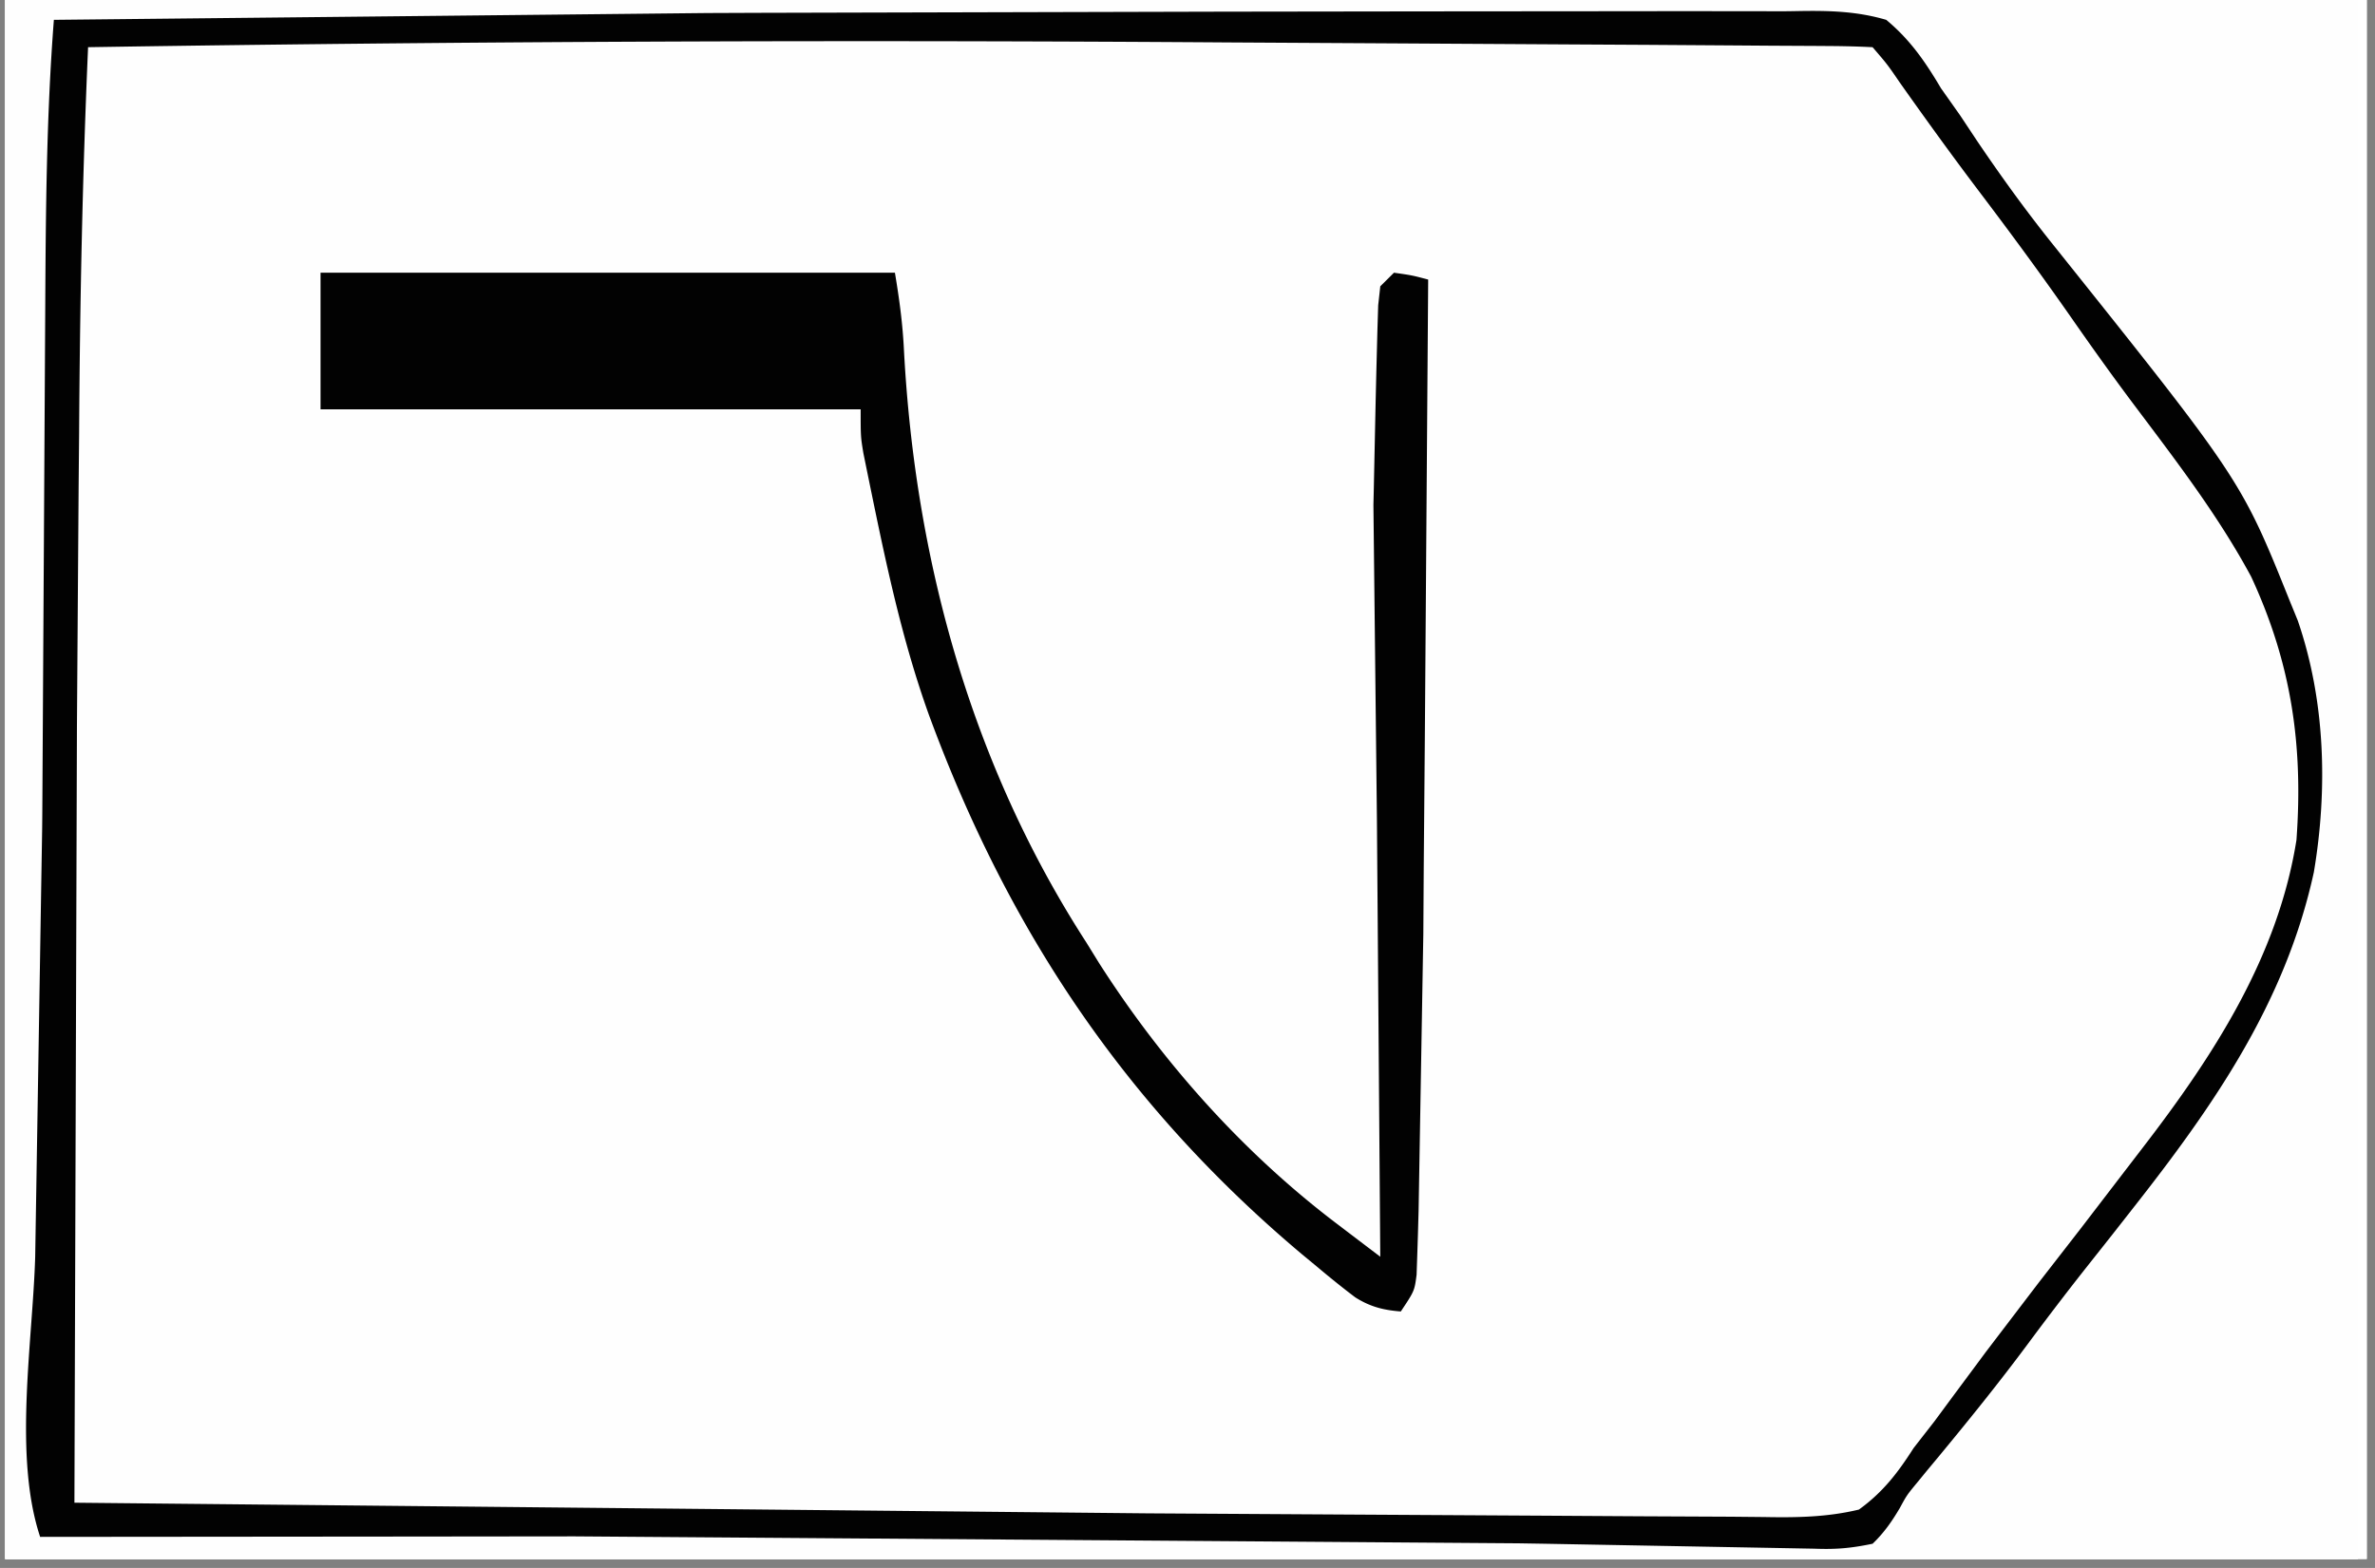 <?xml version="1.0" encoding="UTF-8"?>
<svg xmlns="http://www.w3.org/2000/svg" xmlns:v="https://vecta.io/nano" width="265" zoomAndPan="magnify" viewBox="0 0 198.75 131.25" height="175" preserveAspectRatio="xMidYMid meet">
  <rect x="0" y="0" width="198.75" height="131.25" fill="#808080" stroke="none"/>
  <defs>
    <clipPath id="A">
      <path d="M.441 0h197.621v130.504H.441zm0 0" clip-rule="nonzero"></path>
    </clipPath>
    <clipPath id="B">
      <path d="M.441 0h196.875v130.504H.441zm0 0" clip-rule="nonzero"></path>
    </clipPath>
    <path id="C" d="M.441 0h197.621v130.504H.441zm0 0"></path>
    <path id="D" d="M-19.875-13.125h238.5v157.5h-238.5z"></path>
  </defs>
  <g clip-path="url(#A)" fill="#fff">
    <use href="#C"></use>
    <use href="#C"></use>
  </g>
  <g clip-path="url(#B)">
    <g fill="#fff">
      <use href="#D"></use>
      <use href="#D"></use>
    </g>
    <g fill="#fefefe">
      <use href="#D"></use>
      <path d="M298.035-540.625l.645 56.754v8.012 23.773l-.008 12.449-.582 162.488-.133 20.258-1.066 117.832c-3.234.547-6.352.66-9.629.66l-1.703.008-5.719.02-4.176.016-10.469.035-8.949.027-36.973.113-11.187.035-314.598.301h-34.883-8.75l-71.969.008h-1.574-23.492-26.387a4609.73 4609.73 0 0 0-14.699 0c-3.258 0-6.512 0-9.77-.008h-5.57-5.965l-1.77.008-1.586-.008h-1.375l-1.031-.07-.574-.574-.07-4.129-.008-1.332.008-4.484-.008-3.227v-8.918-9.609-18.918-15.52-6.738-41.23-35.887l.547-192.437.035-56.156c.07-1.266.07-1.266.645-2.402 19.805-.504 39.605-.652 59.422-.617l12.238.008 21.137.02 60.867.035 84.988-.152h1.262l53.242-.227 21.367-.098 65.836-.117 69.086-.141 7.586-.023 44.762-.203 31.824-.133 1.234-.008 77.941.508m-743.25 728.199l58.691-.504 6.934-.035 1.391-.008 22.336-.203 22.926-.168 14.133-.129 9.711-.062 5.594-.055c9.102-.219 9.102-.219 12.77 1.164 2.934 2.195 4.59 5.207 6.184 8.434 1.156 2.184 2.625 4.133 4.082 6.113l.957 1.367 6.195 8.645.926 1.293 4.793 6.547c5.938 8.063 11.922 16.301 13.25 26.523.82 8.301-.723 16.008-4.016 23.621-4.484 9.473-11.191 17.598-17.543 25.863l-4.672 6.176-.73.914c-1.488 1.895-2.687 3.648-3.594 5.887-1.082 2.355-2.309 4.168-4.273 5.879-4.977 2.785-11.957 1.98-17.488 1.922l-4.883-.109-8.539-.059-16.301-.187-17.973-.184-35.184-.387-3.488-.055-19.648-.238-1.746-.027-6.801-.07-19.734-.234-5.977-.074c-.035-7.187.047-14.359.23-21.543l.5-38.266.02-2.766.125-22.719.086-15.754.043-8.027.027-4.949.008-3.359.02-2.043.008-1.762c.098-2.152.363-4.238.652-6.371m251.793-1.488c12.422.352 24.848.449 37.277.492l8.449.043 24.945.105 19.535.09 8.352.035 17.473.125 4.465.035 5.148.078 1.383-.008c1.25.043 1.25.043 3.391.492 1.938 1.438 3.465 3.277 4.59 5.418.988 1.797 2.109 3.41 3.352 5.059l1.109 1.543 3.691 4.941c3.426 4.531 6.723 9.156 9.902 13.871l2.59 3.777c9.836 14.363 9.836 14.363 10.813 22.594.59 8.09.344 15.383-2.863 22.883l-.836 1.992c-2.652 5.727-6.309 10.68-10.039 15.734l-1.937 2.68c-3.672 5.023-7.426 9.984-11.258 14.883a346.57 346.57 0 0 0-6.961 9.164l-1.016 1.305-.668.922-1.039.793c-1.746.215-1.746.215-3.93.215l-1.227.008a471.76 471.76 0 0 1-4.062-.02l-2.914.012c-2.652 0-5.312-.012-7.977-.02l-8.484-.008a3533.64 3533.64 0 0 1-14.395-.027l-18.004-.027-71.066-.367-4.734-.055-7.305-.09-2.668-.023-3.621-.055-2.035-.027-1.5-.086-.57-.574c-.055-.984-.07-1.973-.07-2.961v-6.395l.008-6.25v-3.965l.422-56.832.188-16.07.129-11.578.07-6.82.082-6.309.035-3.41.035-2.035.016-1.77c.23-1.445.23-1.445.969-2.488.98-.676.98-.676 3.078-.992l2.836-.117 1.578-.051c5.09-.125 10.168-.012 15.27.141m423.938-.23a85.39 85.39 0 0 1 3.605-.07l1.152-.008 3.879.008 2.766-.008h7.57 8.027l13.602.008h13.738l72.16.484c7.473.148 14.945.223 22.426.078 1.832-.016 3.25.07 4.984.652 1.941 1.668 3.234 3.57 4.582 5.719l1.563 2.203 1.406 2.09c2.301 3.402 4.664 6.758 7.078 10.078l.949 1.313 1.852 2.547 5.348 7.457 2.344 3.258c5.648 7.844 9.641 15.703 10.926 25.402.625 8.617-1.277 16.125-4.828 23.934-2.289 4.66-5.094 8.582-8.363 12.582-4.5 5.543-8.66 11.348-12.816 17.156l-.98 1.355-1.789 2.512c-.555.773-1.117 1.543-1.699 2.289-1.031 1.367-1.031 1.367-1.797 2.973-1.18 1.988-2.328 3.539-4.344 4.695-4.582 1.242-9.578.809-14.285.73l-4.402.008c-3.578.012-7.156-.016-10.734-.051l-12.492-.055-22.301-.098-22.969-.105-5.359-.008-23.121-.078-3.734-.02-14.195-.078-4.309-.027-5.867-.035-1.719-.008c-3.031-.035-5.559-.324-8.422-1.32-.422-1.879-.645-3.613-.645-5.535l-.008-1.594v-3.598l.008-6.184v-2.195l.398-40.469.262-33.246v-1.672l-.035-16.223-.016-5.965-.02-4.117v-2.457l-.008-2.156.063-1.578zm-226.582 0c.813-.062 1.621-.098 2.434-.098l1.594-.023 1.77-.02 1.867-.016 6.25-.074 4.457-.051 40.797-.301 6.836-.035 21.965-.211 22.555-.168 13.906-.133 10.68-.043 4.367-.062c8.938-.227 8.938-.227 12.727 1.234 3.207 2.344 5.258 5.559 7.215 8.953 1.059 1.789 2.254 3.445 3.48 5.129.855 1.16 1.684 2.344 2.512 3.531l5.031 7.199.844 1.207a220.67 220.67 0 0 0 4.688 6.414c5.508 7.254 11.094 14.672 12.637 23.863.891 8.766.227 17.332-3.227 25.508-3.34 7.402-8.504 13.719-13.496 20.063-2.449 3.102-4.805 6.266-7.129 9.465-3.402 4.66-6.969 9.152-10.664 13.586-.793.941-.793.941-1.461 2.113l-1.004 1.102c-1.383.281-1.383.281-3.059.281l-1.937.012-2.133-.02h-2.246c-2.062.008-4.125-.008-6.176-.016l-6.609-.02c-4.281 0-8.555-.016-12.836-.035l-10.355-.035h-1.48l-2.961-.008-103.543-.73.219-72.758.07-10.633.07-10.504.043-6.168.426-21.965.07-1.527c.051-1.145.141-2.289.234-3.434zM-219.211 2.23l22.969-.02 40.609.008h1.711l3.418.012h3.398l5.121.008 38.758-.195 11.43-.086 8.387-.133c13.313-.352 13.313-.352 18.117.977 2.555 1.527 4.113 3.402 5.613 5.941a70.91 70.91 0 0 1 1.277 2.625c.703 1.508 1.645 2.758 2.676 4.063l1.656 2.316 1.871 2.598.906 1.27 4.02 5.508 1.531 2.09 2.539 3.434c12.227 16.496 12.227 16.496 13.719 26.09.969 8.629.52 17.309-2.785 25.387-3.254 7.465-8.152 13.824-13.305 20.055l-3.844 4.813-.746.957c-6.723 7.824-6.723 7.824-12.238 16.41-.82 1.477-1.543 2.387-2.891 3.441-3.039.688-6.062.582-9.156.531h-2.828c-2.582.008-5.152-.02-7.734-.043l-8.258-.035-15.805-.09-17.375-.09-93.336-.844-.027-37.008-.008-17.191.609-72.797m-224.285-.566l54.961-.035h1.172l18.664-.008 19.242-.016h10.766l21.473.035 10.496-.012 6.406.02 2.922-.02c2.867-.043 5.57 0 8.383.602 2.703 1.656 4.309 3.656 5.848 6.395.496.98.961 1.977 1.418 2.98 1.207 2.441 2.855 4.52 4.496 6.68l1.84 2.563 4.637 6.414 1.848 2.566 4.793 6.52c3.773 5.02 6.805 9.672 8.875 15.656l.457 1.129c1.402 3.672 1.523 7.082 1.473 10.988l-.02 1.918c-.168 8.953-2.57 16.426-6.828 24.25-2.098 3.461-4.605 6.574-7.164 9.711-2.309 2.836-4.5 5.742-6.652 8.703l-9.047 12.152-1.164 1.543-1.094 1.445-.957 1.266-1.043 1.254-1.109 1.566c-1.754 1.297-1.754 1.297-3.207 1.543-1.91.098-3.805.09-5.727.055l-2.176-.012-5.879-.059-6.113-.055-33.543-.582c-6.848-.168-13.621-.16-20.461.258-6.668.379-13.363.141-20.043-.098-11.676-.398-23.352-.398-35.031-.371l-7.992.016-15.492.027-.035-48.656-.008-22.598-.016-19.687V27.289l-.012-9.816v-3.605-4.906l-.008-1.453c.008-2.043.098-3.879.652-5.844m674.586 0c1.102-.156 1.102-.156 2.484-.176l1.594-.016 1.762-.02 1.871-.016 6.219-.062 4.441-.043 15.902-.133 24.742-.133 5.445-.027 1.367-.008 21.875-.184L341.27.695l12.609-.098 11.879-.059 4.352-.055c8.906-.203 8.906-.203 12.602 1.18 3.039 2.188 4.914 5.207 6.703 8.434 1.234 2.148 2.715 4.113 4.168 6.113l1.711 2.434 5.371 7.508 2.813 3.902 2.02 2.777c6.309 8.668 12.43 17.426 13.84 28.316.652 8.004-.121 15.5-3.437 22.848-3.328 7.031-7.973 13.008-12.773 19.078-2.105 2.68-4.133 5.418-6.141 8.168L388.938 122l-.926 1.207-2.437 3.156-.812 1.48-1.48 1.383c-2.016.441-4.027.371-6.086.344l-1.914.008c-2.105 0-4.219-.016-6.336-.027h-4.527a2037.78 2037.78 0 0 1-9.773-.023l-14.121-.035c-7.648 0-15.289-.027-22.926-.055l-23.648-.062-6.883-.008-57.121-.141c-1.191-2.176-1.289-3.719-1.277-6.211v-1.234l.023-4.176.012-3.102.227-19.738.098-5.984.098-6.273.266-33.852v-1.824l-.035-17.977-.02-6.723-.016-4.605c-.035-11.289-.035-11.289.625-14.727zm-167.629-.59l38.961-.098 16.707-.023L133.57.941l7.488-.008 6.953.008c.836.012 1.684 0 2.52-.016 2.547-.043 4.871.016 7.32.738 1.992 1.656 3.262 3.5 4.574 5.719l1.605 2.273 1.434 2.16c2.008 2.969 4.09 5.852 6.336 8.652 15.746 19.711 15.746 19.711 19.809 29.816l.676 1.656c2.309 6.699 2.52 14.109 1.348 21.07-2.379 10.914-8.387 19.551-15.18 28.188l-1.656 2.113-2.398 3.031c-1.609 2.043-3.195 4.125-4.746 6.219-2.391 3.219-4.898 6.32-7.445 9.402l-.918 1.102-.793.969c-.926 1.121-.926 1.121-1.508 2.195-.676 1.145-1.32 2.07-2.281 2.996-1.824.379-3.066.484-4.879.414l-22.586-.414-2.164-.035-79-.582-14.699.016-30.02.027c-2.254-6.785-.625-16.309-.414-23.465l.582-35.809.012-1.25.129-21.879.082-14.258.035-6.078c.043-8.105.098-16.176.723-24.25l54.707-.57zm0 0"></path>
    </g>
    <g fill="#020202">
      <path d="M298.035-540.625l.645 56.754v8.012 23.773l-.008 12.449-.582 162.488-.133 20.258-1.066 117.832c-3.234.547-6.352.66-9.629.66l-1.703.008-5.719.02-4.176.016-10.469.035-8.949.027-36.973.113-11.187.035-314.598.301h-34.883-8.75l-71.969.008h-1.574-23.492-26.387a4609.73 4609.73 0 0 0-14.699 0c-3.258 0-6.512 0-9.77-.008h-5.57-5.965l-1.77.008-1.586-.008h-1.375l-1.031-.07-.574-.574-.07-4.129-.008-1.332.008-4.484-.008-3.227v-8.918-9.609-18.918-15.52-6.738-41.23-35.887l.547-192.437.035-56.156c.07-1.266.07-1.266.645-2.402 19.805-.504 39.605-.652 59.422-.617l12.238.008 21.137.02 60.867.035 84.988-.152h1.262l53.242-.227 21.367-.098 65.836-.117 69.086-.141 7.586-.023 44.762-.203 31.824-.133 1.234-.008 77.941.508m-369.988 2.531l-6.418.027-25.383.113-4.977.016-31.297.539c-7.711.266-15.41.289-23.113.281h-3.434-12.09l-8.82-.008c-21.094 0-42.187-.105-63.281-.414-16.379-.238-32.742-.258-49.121.344l-1.734.063-5.297.211-1.656.063-1.523.07-1.348.051-1.031.117-.562.57a126.87 126.87 0 0 0-.082 5.172v1.605 3.363 5.086c-.008 5.012.063 9.957.52 14.945.258 3.664.211 7.34.203 11.012v4.09c.008 4.879-.086 9.754-.281 14.637-.406 10.254-.414 20.492-.387 30.75l-.098 59.906-.027 2.195-.07 9.023-.43 132.07v22.406 30.84 9.656 11.648 5.895 6.418 1.84c.008 4.449.281 8.855.652 13.289l163.035.035h1.746l55.422.008 66.848.008 22.281.008 37.395.012h1.418l77.531-.547 31.047-.125 16.363.027h3.816l69.852-.219 15.957-.07 15.691-.07 9.234-.047 8.52-.035 3.121-.016 4.23-.02 1.258-.008c.961 0 1.914-.043 2.871-.09l.574-.57c.063-.855.078-1.719.078-2.582l.012-1.711v-1.902l.008-2 .016-5.535.02-5.965.035-11.746.043-13.832.078-24.91.074-23.781v-1.453l.016-5.809.184-104.316.258-56.504.191-23.957.012-1.254.191-60.754v-9.621l.012-12.918v-4.738l-.012-6.512.012-1.887c-.012-3.094-.125-6.148-.371-9.234l-.16-1.992-.121-1.504c-49.477-.02-98.957-.027-367.699.246m302.469 723.949a85.39 85.39 0 0 1 3.605-.07l1.152-.008 3.879.008 2.766-.008h7.57 8.027l13.602.008h13.738l72.16.484c7.473.148 14.945.223 22.426.078 1.832-.016 3.25.07 4.984.652 1.941 1.668 3.234 3.57 4.582 5.719l1.563 2.203 1.406 2.09c2.301 3.402 4.664 6.758 7.078 10.078l.949 1.313 1.852 2.547 5.348 7.457 2.344 3.258c5.648 7.844 9.641 15.703 10.926 25.402.625 8.617-1.277 16.125-4.828 23.934-2.289 4.66-5.094 8.582-8.363 12.582-4.5 5.543-8.66 11.348-12.816 17.156l-.98 1.355-1.789 2.512c-.555.773-1.117 1.543-1.699 2.289-1.031 1.367-1.031 1.367-1.797 2.973-1.18 1.988-2.328 3.539-4.344 4.695-4.582 1.242-9.578.809-14.285.73l-4.402.008c-3.578.012-7.156-.016-10.734-.051l-12.492-.055-22.301-.098-22.969-.105-5.359-.008-23.121-.078-3.734-.02-14.195-.078-4.309-.027-5.867-.035-1.719-.008c-3.031-.035-5.559-.324-8.422-1.32-.422-1.879-.645-3.613-.645-5.535l-.008-1.594v-3.598l.008-6.184v-2.195l.398-40.469.262-33.246v-1.672l-.035-16.223-.016-5.965-.02-4.117v-2.457l-.008-2.156.063-1.578zm2.293 2.863l-.02 2.09-.238 26.293-.016 2.113-.625 47.512-.316 30.215-.012 1.98v5.48 3.145l.012 1.313c.023 1.254.023 1.254.641 2.848l57.219.344 6.758.027 1.359.008 21.77.148 22.355.117 13.777.098 10.582.035 4.336.035c6.223.191 6.223.191 12.328-.812 2.219-1.332 3.445-3.012 4.82-5.191l.898-1.672c.512-.715 1.031-1.41 1.566-2.105l1.215-1.762 2.168-3.078c3.516-4.914 7.207-9.699 10.961-14.441 6.441-8.176 12.18-16.738 13.844-27.242.668-7.305-.043-14.203-3.066-20.953-2.707-5.648-6.457-10.512-10.238-15.473-1.523-2.02-2.988-4.082-4.434-6.152l-.836-1.187-2.598-3.711-3.051-4.359-1.965-2.805-1.875-2.633c-1.121-1.648-1.121-1.648-2.152-3.656-1.25-2.32-2.578-4.391-4.695-5.992-3.223-1.262-6.82-.953-10.219-.828-1.949.063-3.895.078-5.844.086l-6.801.07-21.332.02-9.164-.078-21.137-.125-9.867-.051-16.152-.082-15.746-.086-9.328-.047-8.699-.043a432.43 432.43 0 0 1-3.18-.016l-4.344-.02-1.258-.008c-2.539-.008-4.918.219-7.402.633M63.461 1.074l38.961-.098 16.707-.023L133.57.941l7.488-.008 6.953.008c.836.012 1.684 0 2.52-.016 2.547-.043 4.871.016 7.32.738 1.992 1.656 3.262 3.5 4.574 5.719l1.605 2.273 1.434 2.16c2.008 2.969 4.09 5.852 6.336 8.652 15.746 19.711 15.746 19.711 19.809 29.816l.676 1.656c2.309 6.699 2.52 14.109 1.348 21.07-2.379 10.914-8.387 19.551-15.18 28.188l-1.656 2.113-2.398 3.031c-1.609 2.043-3.195 4.125-4.746 6.219-2.391 3.219-4.898 6.32-7.445 9.402l-.918 1.102-.793.969c-.926 1.121-.926 1.121-1.508 2.195-.676 1.145-1.32 2.07-2.281 2.996-1.824.379-3.066.484-4.879.414l-22.586-.414-2.164-.035-79-.582-14.699.016-30.02.027c-2.254-6.785-.625-16.309-.414-23.465l.582-35.809.012-1.25.129-21.879.082-14.258.035-6.078c.043-8.105.098-16.176.723-24.25l54.707-.57zM7.371 3.949c-.469 10.75-.687 21.48-.75 32.238l-.043 4.75-.07 9.914-.07 9.938-.211 65 89.801.891 17.453.105 15.648.09 8.168.051 7.57.035 2.758.027c2.703.051 5.285.016 7.938-.625 2.008-1.453 3.25-3.074 4.574-5.148l1.75-2.246 1.613-2.184 1.781-2.398.879-1.187 3.781-4.961.695-.91 3.5-4.508 3.566-4.652 1.535-2c5.945-7.719 11.383-16.039 12.941-25.863.574-7.949-.43-14.777-3.789-22.027-2.711-5.039-6.176-9.562-9.602-14.125-1.914-2.539-3.746-5.109-5.562-7.719-2.5-3.578-5.082-7.082-7.719-10.562-2.219-2.937-4.367-5.914-6.492-8.918-1.074-1.57-1.074-1.57-2.309-3.004-1.187-.062-2.379-.09-3.566-.098l-1.148-.008-3.824-.02-2.738-.02-7.516-.051-6.379-.035-15.227-.09-13.641-.078c-31.77-.219-63.523-.098-95.297.398"></path>
      <path d="M97.699-278.789l4.203-.035 38.125-.156 5.086-.012 1.27-.008 20.512-.105 21.117-.09 11.844-.059 11.109-.035 4.07-.035c8.371-.125 8.371-.125 11.473.688 2.316 1.594 3.383 3.23 4.582 5.727a84.89 84.89 0 0 0 1.895 2.563l1.789 2.512 1.957 2.715.934 1.313c2.652 3.664 5.391 7.25 8.156 10.82 7.73 9.973 15.184 19.789 17.703 32.383.68 7.734-.07 15.031-3.207 22.16-2.512 5.375-5.57 10.105-9.199 14.766l-1.437 1.887-3.586 4.645-3.418 4.449-4.988 6.43-1.039 1.34-2.105 2.672c-1.48 1.895-2.926 3.77-4.227 5.789l-1.121 1.715-.891 1.465-1.223 1.074c-3.809.59-7.562.652-11.41.645h-1.852-6.113l-4.398.008h-10.68l-8.68-.008h-1.25l-2.512.008c-7.832 0-15.672 0-23.508-.008h-20.191-25.949-1.242l-8.672.008c-3.887 0-7.77 0-11.656-.008H84.68h-5.824-4.664l-1.02-.07-.574-.574c-.062-1.137-.07-2.281-.07-3.418l-.008-2.258.008-2.492L72.52-163v-7.164-7.578-12.836-12.988l.652-74.5c8.176-.555 16.336-.676 24.527-.723m-22.238 3.586l-.633 60.719v1.359l.016 16.309.012 14.098.035 28.785 63.676.063h1.348l21.684.027 22.23.016 13.727.02 10.52.008 4.32.008h5.883l1.738.012 1.594-.012h1.375c1.41-.156 2.316-.555 3.523-1.285.953-.996.953-.996 1.805-2.211l1.016-1.375 1.082-1.488 2.32-3.137 1.188-1.621 5.508-7.395 1.066-1.437 6.406-8.297c4.73-5.992 8.703-11.969 11.867-18.945l.582-1.27c2.344-5.367 3.047-10.469 2.641-16.316-1.32-10.523-7.68-19.059-13.902-27.289l-3.445-4.469c-1.84-2.379-3.621-4.793-5.402-7.215l-1.012-1.375-5.367-7.324-1.102-1.496-2.086-2.855-.953-1.305-.836-1.137c-.801-1.02-1.523-1.902-2.52-2.738-1.109-.258-1.109-.258-2.363-.211l-1.461-.012-1.613.012h-1.707c-1.895-.012-3.801 0-5.703.008-1.355 0-2.715 0-4.07-.008l-9.949.016-11.602.008-20.742.027-20.062.02h-1.25l-3.719.008h-1.234l-19.172.008-5.781.008-13.187.02-3.984.008c-7.453 0-14.863.141-22.301.66m-268.883 461.289c12.422.352 24.848.449 37.277.492l8.449.043 24.945.105 19.535.09 8.352.035 17.473.125 4.465.035 5.148.078 1.383-.008c1.25.043 1.25.043 3.391.492 1.938 1.438 3.465 3.277 4.59 5.418.988 1.797 2.109 3.41 3.352 5.059l1.109 1.543 3.691 4.941c3.426 4.531 6.723 9.156 9.902 13.871l2.59 3.777c9.836 14.363 9.836 14.363 10.813 22.594.59 8.09.344 15.383-2.863 22.883l-.836 1.992c-2.652 5.727-6.309 10.68-10.039 15.734l-1.937 2.68c-3.672 5.023-7.426 9.984-11.258 14.883a346.57 346.57 0 0 0-6.961 9.164l-1.016 1.305-.668.922-1.039.793c-1.746.215-1.746.215-3.93.215l-1.227.008a471.76 471.76 0 0 1-4.062-.02l-2.914.012c-2.652 0-5.312-.012-7.977-.02l-8.484-.008a3533.64 3533.64 0 0 1-14.395-.027l-18.004-.027-71.066-.367-4.734-.055-7.305-.09-2.668-.023-3.621-.055-2.035-.027-1.5-.086-.57-.574c-.055-.984-.07-1.973-.07-2.961v-6.395l.008-6.25v-3.965l.422-56.832.188-16.07.129-11.578.07-6.82.082-6.309.035-3.41.035-2.035.016-1.77c.23-1.445.23-1.445.969-2.488.98-.676.98-.676 3.078-.992l2.836-.117 1.578-.051c5.09-.125 10.168-.012 15.27.141m-20.637 2.633l-.574.574a119.31 119.31 0 0 0-.176 4.598l-.035 1.453-.105 4.797-.035 1.664-.281 34.328.008 8.027.012 15.066.016 17.199.027 35.281a302.34 302.34 0 0 0 19.191.688l2.703.016 7.297.039 7.797.043 13.191.07 14.879.078 6.469.043 22.477.098 3.164.008 20.406.188 10.457.121 8.328.145 5.082.051c1.145.008 2.293.043 3.438.078 1.973 0 3.684-.051 5.602-.527 1.738-1.305 2.855-2.75 4-4.574l1.066-1.348.805-1.094.922-1.277.961-1.32 2.105-2.871 1.078-1.48 5.223-7.129 1.016-1.375c1.68-2.289 3.398-4.547 5.152-6.777 6.09-7.719 11.57-16.07 13.43-25.859.941-6.793.465-13.418-2-19.824-3.113-7.016-7.633-13.191-12.203-19.309l-4.68-6.437-5.676-7.844c-3.18-4.371-6.309-8.75-9.258-13.27-.707-1.137-.707-1.137-1.367-1.762-1.426-.07-2.828-.098-4.254-.098l-1.367-.008-4.574-.02-3.27-.016-8.941-.035-9.437-.047-15.973-.07-16.195-.07-1.992-.008-3.957-.016-49.227-.195-15.391-.043c-1.437 0-2.875 0-4.309-.012-1.902 0-3.797-.008-5.703-.008h-1.645a104.88 104.88 0 0 0-3.676.07M231.09 1.664c1.102-.156 1.102-.156 2.484-.176l1.594-.016 1.762-.02 1.871-.016 6.219-.062 4.441-.043 15.902-.133 24.742-.133 5.445-.027 1.367-.008 21.875-.184L341.27.695l12.609-.098 11.879-.059 4.352-.055c8.906-.203 8.906-.203 12.602 1.18 3.039 2.188 4.914 5.207 6.703 8.434 1.234 2.148 2.715 4.113 4.168 6.113l1.711 2.434 5.371 7.508 2.813 3.902 2.02 2.777c6.309 8.668 12.43 17.426 13.84 28.316.652 8.004-.121 15.5-3.437 22.848-3.328 7.031-7.973 13.008-12.773 19.078-2.105 2.68-4.133 5.418-6.141 8.168L388.938 122l-.926 1.207-2.437 3.156-.812 1.48-1.48 1.383c-2.016.441-4.027.371-6.086.344l-1.914.008c-2.105 0-4.219-.016-6.336-.027h-4.527a2037.78 2037.78 0 0 1-9.773-.023l-14.121-.035c-7.648 0-15.289-.027-22.926-.055l-23.648-.062-6.883-.008-57.121-.141c-1.191-2.176-1.289-3.719-1.277-6.211v-1.234l.023-4.176.012-3.102.227-19.738.098-5.984.098-6.273.266-33.852v-1.824l-.035-17.977-.02-6.723-.016-4.605c-.035-11.289-.035-11.289.625-14.727zm2.289 2.285c-.711 2.324-1.285 4.457-1.371 6.891l-.062 1.656-.055 1.797-.062 1.957-.473 26.59-.055 4.574-.281 52.031-.008 5.574v8.762 3.242 4.422 1.32a86.02 86.02 0 0 0 .078 3.023l.574.574c.801.063 1.602.086 2.414.098l1.586.016 1.762.008 1.867.02 6.219.043 4.441.035 40.574.211 6.793.027 21.852.148 22.441.117 12.602.078 11.852.055 4.352.043c6.219.211 6.219.211 12.293-.898 2.176-1.48 3.207-3.297 4.359-5.613l.793-1.824c.953-1.32.953-1.32 1.781-2.301l.793-.969.781-.953c2.547-3.125 4.996-6.324 7.352-9.594 1.77-2.457 3.629-4.836 5.516-7.199 6.035-7.594 10.898-15.543 13.32-25.031.961-6.645.188-12.867-2.078-19.164-2.457-6.062-6.082-11.148-9.914-16.398l-5.004-7.129a467.57 467.57 0 0 0-8.062-11.227c-2.113-2.863-4.148-5.777-6.156-8.723L385 8.531l-.59-1.031c-.68-1.113-1.348-2.047-2.266-2.98-1.648-.414-2.668-.547-4.309-.5l-1.312-.027c-1.473-.008-2.934 0-4.395.016l-3.219-.023a678.08 678.08 0 0 0-8.914 0c-3.184.008-6.355-.012-9.535-.027l-18.441-.02h-23.445l-4.617-.008c-23.527-.027-47.051-.008-70.578.02m-678.594 183.625l58.691-.504 6.934-.035 1.391-.008 22.336-.203 22.926-.168 14.133-.129 9.711-.062 5.594-.055c9.102-.219 9.102-.219 12.77 1.164 2.934 2.195 4.59 5.207 6.184 8.434 1.156 2.184 2.625 4.133 4.082 6.113l.957 1.367 6.195 8.645.926 1.293 4.793 6.547c5.938 8.063 11.922 16.301 13.25 26.523.82 8.301-.723 16.008-4.016 23.621-4.484 9.473-11.191 17.598-17.543 25.863l-4.672 6.176-.73.914c-1.488 1.895-2.687 3.648-3.594 5.887-1.082 2.355-2.309 4.168-4.273 5.879-4.977 2.785-11.957 1.98-17.488 1.922l-4.883-.109-8.539-.059-16.301-.187-17.973-.184-35.184-.387-3.488-.055-19.648-.238-1.746-.027-6.801-.07-19.734-.234-5.977-.074c-.035-7.187.047-14.359.23-21.543l.5-38.266.02-2.766.125-22.719.086-15.754.043-8.027.027-4.949.008-3.359.02-2.043.008-1.762c.098-2.152.363-4.238.652-6.371m2.855 2.281l-.562.574c-.785 5.875-.699 11.859-.758 17.773l-.035 3.09-.09 8.355-.055 5.25-.211 87.945c8.707.492 17.395.688 26.109.738l4.105.039 37.129.176 4.941.008 1.242.008 19.969.125 20.57.098 11.527.07 10.809.035 3.965.035c5.684.176 5.684.176 11.254-.758 1.965-1.172 3.109-2.75 4.301-4.687l.852-1.605c.629-.863 1.27-1.719 1.93-2.562l1.824-2.512 8.898-11.871c11.922-15.293 11.922-15.293 18.242-33.395.738-6.809-.629-13.418-3.066-19.762-2.539-5.453-6.098-10.16-9.684-14.953l-4.66-6.434-5.781-7.93-1.023-1.383-2.078-2.73c-1.656-2.176-3.039-4.203-4.105-6.723-.988-2.195-1.957-4.07-3.727-5.719-3.148-1.691-7.016-1.359-10.504-1.254-1.992.09-3.984.215-5.973.355-3.598.211-7.129.098-10.723-.09-11.305-.477-22.621-.387-33.934-.379h-9.594c-5.348-.008-10.687 0-16.035 0h-18.559-15.992-9.523c-2.969-.008-5.937 0-8.918 0h-3.266-4.461-1.32c-1.016 0-2.02.035-3.031.07m-1.137-188.191l54.961-.035h1.172l18.664-.008 19.242-.016h10.766l21.473.035 10.496-.012 6.406.02 2.922-.02c2.867-.043 5.57 0 8.383.602 2.703 1.656 4.309 3.656 5.848 6.395.496.98.961 1.977 1.418 2.98 1.207 2.441 2.855 4.52 4.496 6.68l1.84 2.563 4.637 6.414 1.848 2.566 4.793 6.52c3.773 5.02 6.805 9.672 8.875 15.656l.457 1.129c1.402 3.672 1.523 7.082 1.473 10.988l-.02 1.918c-.168 8.953-2.57 16.426-6.828 24.25-2.098 3.461-4.605 6.574-7.164 9.711-2.309 2.836-4.5 5.742-6.652 8.703l-9.047 12.152-1.164 1.543-1.094 1.445-.957 1.266-1.043 1.254-1.109 1.566c-1.754 1.297-1.754 1.297-3.207 1.543-1.91.098-3.805.09-5.727.055l-2.176-.012-5.879-.059-6.113-.055-33.543-.582c-6.848-.168-13.621-.16-20.461.258-6.668.379-13.363.141-20.043-.098-11.676-.398-23.352-.398-35.031-.371l-7.992.016-15.492.027-.035-48.656-.008-22.598-.016-19.687V27.289l-.012-9.816v-3.605-4.906l-.008-1.453c.008-2.043.098-3.879.652-5.844m2.855 2.285l-.574.57c-.051.891-.086 1.781-.086 2.68l-.02 1.754-.008 1.957-.02 2.043-.035 5.613-.043 6.016-.07 10.25-.07 10.211-.219 81.32 57.473.324 8.148.027 21.871.133 22.441.105 13.84.086 10.629.035 4.352.035c6.203.188 6.203.188 12.301-.746 2.008-1.137 3.145-2.672 4.316-4.66l.836-1.633c.715-.969 1.445-1.93 2.195-2.871l2.098-2.812 1.117-1.504 4.688-6.293c2.008-2.703 4.055-5.348 6.203-7.93 6.996-8.484 11.781-17.445 14.398-28.18 1.039-6.961-.687-13.25-3.164-19.691-2.148-5.277-5.375-9.641-8.836-14.125l-3.641-4.82-1.727-2.289c-2.527-3.359-4.961-6.77-7.391-10.195l-4.687-6.547-.945-1.305-.898-1.25-.785-1.094-.914-1.207-1.227-1.762c-.746-.934-.746-.934-1.637-1.676-1.984-.52-1.984-.52-4.23-.457l-1.277-.02-4.238-.016-3.066-.035-8.336-.035-6.934-.035-22.758-.043c-3.5 0-6.996 0-10.484-.012l-17.527.012h-20.266l-17.496-.012h-10.406l-9.727.012h-3.578c-1.613-.012-3.234 0-4.848 0h-1.445c-1.102 0-2.191.035-3.293.07m221.43-1.719l22.969-.02 40.609.008h1.711l3.418.012h3.398l5.121.008 38.758-.195 11.43-.086 8.387-.133c13.313-.352 13.313-.352 18.117.977 2.555 1.527 4.113 3.402 5.613 5.941a70.91 70.91 0 0 1 1.277 2.625c.703 1.508 1.645 2.758 2.676 4.063l1.656 2.316 1.871 2.598.906 1.27 4.02 5.508 1.531 2.09 2.539 3.434c12.227 16.496 12.227 16.496 13.719 26.09.969 8.629.52 17.309-2.785 25.387-3.254 7.465-8.152 13.824-13.305 20.055l-3.844 4.813-.746.957c-6.723 7.824-6.723 7.824-12.238 16.41-.82 1.477-1.543 2.387-2.891 3.441-3.039.688-6.062.582-9.156.531h-2.828c-2.582.008-5.152-.02-7.734-.043l-8.258-.035-15.805-.09-17.375-.09-93.336-.844-.027-37.008-.008-17.191.609-72.797m2.289 2.289a378.75 378.75 0 0 0-.633 22.875v3.27l.008 8.75v9.188l.016 17.359.012 19.773.023 40.629c3.043.324 6.055.641 9.102.688l1.871.023 2.023.02 2.23.035 6.23.078 4.016.047 59.828.555 5.023.043 28.133.195 12.113.094 6.988.055 3.164.027 4.254.035 1.227.023c1.84-.008 3.09-.184 4.766-.977 1.621-1.234 2.652-2.73 3.77-4.406 2.301-3.348 4.715-6.57 7.227-9.762l7.781-10.16 3.145-4.078c5.824-7.43 10.906-14.91 13.418-24.16.926-6.504.805-13.48-1.312-19.73-2.414-5.965-5.426-11.074-9.34-16.168l-3.859-5.215-1.047-1.418-7.359-10.266c-2.617-3.727-5.312-7.387-8.016-11.043l-.98-1.312-.863-1.164a80.54 80.54 0 0 1-1.902-2.758c-1.242-.289-1.242-.289-2.715-.297l-1.762-.07-1.953-.047-2.09-.07-5.805-.156-3.754-.098c-24.398-.668-48.812-.539-73.219-.484l-19.613.027-40.145.051M3.934 185.855c.813-.062 1.621-.098 2.434-.098l1.594-.023 1.77-.02 1.867-.016 6.25-.074 4.457-.051 40.797-.301 6.836-.035 21.965-.211 22.555-.168 13.906-.133 10.68-.043 4.367-.062c8.938-.227 8.938-.227 12.727 1.234 3.207 2.344 5.258 5.559 7.215 8.953 1.059 1.789 2.254 3.445 3.48 5.129.855 1.16 1.684 2.344 2.512 3.531l5.031 7.199.844 1.207a220.67 220.67 0 0 0 4.688 6.414c5.508 7.254 11.094 14.672 12.637 23.863.891 8.766.227 17.332-3.227 25.508-3.34 7.402-8.504 13.719-13.496 20.063-2.449 3.102-4.805 6.266-7.129 9.465-3.402 4.66-6.969 9.152-10.664 13.586-.793.941-.793.941-1.461 2.113l-1.004 1.102c-1.383.281-1.383.281-3.059.281l-1.937.012-2.133-.02h-2.246c-2.062.008-4.125-.008-6.176-.016l-6.609-.02c-4.281 0-8.555-.016-12.836-.035l-10.355-.035h-1.48l-2.961-.008-103.543-.73.219-72.758.07-10.633.07-10.504.043-6.168.426-21.965.07-1.527c.051-1.145.141-2.289.234-3.434zm1.719 2.293c-.555 3.777-.695 7.496-.75 11.313l-.035 2.113-.086 5.93-.055 3.816-.289 59.73v8.035 14.137l-.012 4.801.012 6.609-.012 1.98.012 1.797v1.563l.07 1.16.57.574a37.28 37.28 0 0 0 2.391.09l1.559.023 1.742.012 1.836.023 6.133.055 4.379.051 40.035.266 5.367.02 1.348.008 21.559.184 22.145.152 12.422.094 11.703.063 4.289.055c6.309.211 6.309.211 12.434-1.094 3.004-2.09 4.977-4.969 6.809-8.09.805-1.355 1.738-2.598 2.695-3.848l1.613-2.293c2.512-3.531 5.113-7.004 7.797-10.406 7.934-10.125 15.66-20.133 17.703-33.137.582-6.727-.316-12.586-3.129-18.691-2.5-5.18-5.707-9.781-9.109-14.387l-2.73-3.773-10.875-14.883c-1.988-2.695-3.945-5.398-5.84-8.168l-.926-1.312-.609-1.109c-.836-1.375-1.621-2.406-2.828-3.461-2.211-.645-4.332-.531-6.617-.441l-2.059.027-4.504.086-7.402.125-3.992.043-4.191.055c-10.883.156-21.773.07-32.664-.02l-10.703-.07-1.801-.008-3.609-.02-9.086-.062-1.824-.008-13.066-.078-16.504-.105-10.324-.062-6.352-.043c-.98 0-1.957-.012-2.937-.02l-4-.027-2.262-.008c-1.871.055-3.605.273-5.437.637m-236.301-698.461h10.863l.574 45.191 15.453 2.863c6.016 1.543 11.516 3.422 17.039 6.223l4.391 2.168c13.531 6.703 25.504 16.09 34.645 28.223l2.324 2.969 1.676 2.176c-.391 1.074-.391 1.074-1.148 2.293-2.156 1.09-3.945 1.285-6.352 1.277l-2.125.008-2.324-.02h-2.449c-2.219 0-4.434 0-6.652-.008l-6.953-.008-13.152-.027-14.988-.027-30.82-.051v-4.008h81.246c-2.855-3.922-5.359-7.34-8.758-10.656l-1.129-1.109c-12.855-12.484-28.414-21.102-45.73-25.613-8.395-1.973-17.074-2.891-25.629-3.809-.512-9.719-.672-19.418-.652-29.156v-5.789-5.574-5.703l.078-1.258zm557.855 711.613l3.801.188 2.934.141 1.258.063 1.305.059 1.004.125.574.574a103.63 103.63 0 0 1 .078 4.414v1.398 4.602 3.188 6.688 8.594 6.59 3.164 4.422 1.34c-.008 1.023-.035 2.055-.078 3.074l-.574.574c-.891.113-1.797.184-2.695.246l-1.711.125-1.848.129c-18.77 1.473-36.168 6.867-51.926 17.414-3.777 2.703-7.277 5.707-10.766 8.793l-2.195 1.875c-4.273 3.598-8.164 7.586-10.676 12.602l1.277-.125c5.418-.465 10.809-.535 16.246-.52l1.516.008 37.184.301 4.934.055 7.852.086 2.949.027 4.055.055 1.215.008c2.75.043 2.75.043 4.02.676v2.867l-33 .059-15.328.027-13.352.02-7.074.016-6.652.008h-2.449-3.332l-1.883.012c-1.598-.141-2.539-.461-3.895-1.289 2.148-7.488 9.672-13.832 15.102-19.191 6.836-6.422 14.449-11.277 22.66-15.699l1.113-.609c10.563-5.762 22.5-9.613 34.52-10.574l1.867-.148 1.41-.113-.008-1.191-.027-11.355-.008-5.836c-.035-9.328.07-18.625.605-27.949M121.809-377.598l2.281.574v82.375c3.824-3.129 7.461-6.105 10.906-9.586l1.191-1.191c3.363-3.445 6.301-7.02 9.074-10.961l.723-1.012c10.758-15.156 16.926-33.129 18.68-51.59l.625-7.465c2.457-1.207 4.695-1.305 7.383-1.277h1.359l4.414.02 3.066.008 8.051.027 8.23.027 16.133.051.035 5.402.008 1.551.012 1.48.008 1.375-.062 1.066-.574.57a94.7 94.7 0 0 1-4.219.063h-1.332c-1.461 0-2.934-.008-4.395-.008h-3.039l-8.012-.02-8.168-.008-16.035-.027-.227 1.746-.301 2.316-.152 1.156c-.449 3.461-1.172 6.809-2.043 10.184l-.457 1.789c-3.816 14.539-10.812 28.742-20.855 40.012l-1.242 1.426c-5.852 6.645-11.984 12.531-19.359 17.449h-2.281c-2.211-4.414-1.234-11.102-1.223-15.922v-2.484-6.672l.008-4.16.262-39.262.047-3.543.098-6.555.016-1.945.035-1.781.027-1.551c.168-1.445.57-2.398 1.305-3.648M28.543-259.184c2.211 1.066 2.211 1.066 2.855 1.711.051.914.078 1.832.078 2.738v5.871 5.691 5.973 10.09 11.559 9.965 5.941c.008 9.34-.148 18.645-.652 27.984l-2.855-.574c-.473-27.102-.738-54.137 0-81.23-11.25 6.574-20.5 17.879-26.906 29.059-8.266 14.84-12.125 29.598-14.117 46.34l-.273 2.254-.238 2.047-.234 1.531-.574.574a111.28 111.28 0 0 1-4.422.063h-1.402c-1.543 0-3.074-.012-4.617-.012h-3.187l-8.426-.016-8.582-.008-16.855-.027-.035-5.402-.008-1.559-.008-1.48-.012-1.367.063-1.066.574-.57a81.78 81.78 0 0 1 4.035-.07l1.277-.012 4.195.012 2.914-.012 6.105.012 7.844-.012h6.008 2.891l4.035.012 1.215-.012c1.727.012 3.031.105 4.68.652l.148-1.832c1.527-16.758 7.016-32.805 16.609-46.707 1.578-2.195 3.262-4.293 4.988-6.371l1.516-1.867c6.246-7.613 13.156-14.398 21.375-19.871M26.824 22.828h48.066c.379 2.266.648 4.258.758 6.512.941 17.563 5.637 34.664 15.258 49.547l1.074 1.738c5.324 8.332 12.117 15.945 20.012 21.902l1.031.785 2.484 1.887-.281-36.613-.293-26.309.027-1.129.16-7.586.059-2.504.09-3.48.063-2.023.176-1.59 1.145-1.137c1.508.215 1.508.215 2.863.574l-.191 26.266-.09 12.203-.09 10.672-.035 5.621-.395 23.105-.055 2-.059 1.832-.055 1.613c-.176 1.348-.176 1.348-1.32 3.066-1.453-.109-2.582-.398-3.816-1.184-1.117-.844-2.195-1.719-3.262-2.617l-1.215-1.004C94.195 92.57 84.371 77.883 77.734 59.836 75.355 53.219 73.98 46.383 72.57 39.5l-.316-1.551c-.23-1.391-.23-1.391-.23-3.684H26.824zm0 0"></path>
      <path d="M-414.324 19.965l2.293-.078h1.391l1.473.008 1.461-.008h1.402l1.285.008.996.07.574.574.07 4.266v1.355l-.012 4.441-.008 3.074-.008 8.117-.02 8.273-.023 16.238 2.191-.016c12.996-.074 27.52 6 38.664 12.211 9.18 5.277 17.094 11.965 24.59 19.402l.863.863c1.289 1.297 2.477 2.582 3.586 4.027l1.059 1.258 1.711.574v-1.516l.238-64.121.051-3.434.105-6.32.027-1.859.035-1.699.027-1.473c.098-1.453.344-2.816.66-4.238l2.863.574.027 24.426.016 11.355-.297 44.629-.035 1.633-.105 4.449-.027 1.313c-.055 1.762-.16 3.18-.723 4.863-1.277-.098-1.277-.098-2.863-.574-1.184-1.312-1.184-1.312-2.355-3.039-2.52-3.543-5.293-6.715-8.289-9.852l-2.293-2.449c-6.379-6.652-13.953-11.629-21.965-16.113l-1.832-1.051c-13.805-7.402-29.738-10.469-45.227-11.418l-1.004-.125-.574-.57a118.67 118.67 0 0 1-.121-4.414l-.02-1.402-.051-4.602-.047-3.187-.078-6.687-.105-8.59-.078-6.594-.035-3.164-.055-4.422-.016-1.34c-.012-1.02.008-2.051.035-3.074zm267.785-396.418c1.32.152 1.32.152 2.281.574l.574 2.289-1.508 1.156c-15.395 11.859-27.043 26.238-34.629 44.207-4.203 10.395-6.582 21.605-7.48 32.77-.168 1.797-.457 3.125-1.258 4.758-.898 1.195-.898 1.195-2.047 1.77a90.97 90.97 0 0 1-4.129.07l-1.297.008c-1.41 0-2.828 0-4.238-.008l-2.941.008c-2.055 0-4.117 0-6.176-.008l-7.906.008h-6.078-2.918c-1.363 0-2.723 0-4.078-.008l-1.227.008c-1.867-.008-3.566-.078-5.355-.652l-.105-4.793-.043-1.375c-.02-1.187.059-2.367.148-3.559 1.719-1.145 1.719-1.145 3.594-1.277l2.363.008h1.305l4.262.02h2.953l7.781.027 7.938.023 15.578.055a27.18 27.18 0 0 0 1.508-7.289c1.656-15.312 8.926-31.227 17.945-43.621 1.977-2.582 4.117-5.023 6.301-7.437l.855-.953c3.691-4.141 7.496-8.027 11.727-11.629l1.676-1.48 1.691-1.445 1.531-1.332zM35.98-506.875l.035 5.684.016 1.637v1.559l.012 1.445-.062 1.113-.574.57c-1.41.07-2.801.105-4.211.125l-1.34.016-4.395.047-3.031.035-8.02.086-8.168.09-16.035.176-.184 1.066-.867 4.863-.289 1.672c-3.152 17.66-10.688 34.066-22.125 47.891-2.016 2.363-4.133 4.625-6.289 6.863l-1.059 1.129c-2.406 2.504-5.059 4.66-7.762 6.82-1.191.961-2.301 1.957-3.41 2.988l-1.508 1.074c-1.637-.105-1.637-.105-2.855-.574.152-1.32.152-1.32.574-2.863.898-.906.898-.906 2.105-1.746 13.613-9.992 24.258-22.848 31.27-38.258 5.191-12.113 8.602-24.715 8.645-37.957.027-1.227.027-1.227.316-3.262.898-.969.898-.969 2.293-1.719 1.391-.168 2.793-.254 4.191-.246l1.27-.016 4.152-.027 2.887-.035 7.613-.062 7.719-.062 11.305-.098 1.18-.008 6.602-.016m-402.328 719.551h1.41l4.598.012h3.191l8.406.016 8.574.008 16.828.027.035 5.402.008 1.559.008 1.48.012 1.367-.062 1.066-.574.57c-1.391.055-2.773.07-4.168.063h-1.312c-1.445 0-2.898 0-4.344-.008h-2.996l-7.91-.02c-2.687 0-5.375-.008-8.062-.008l-15.844-.027-.336 1.473-1.258 5.516-.547 2.371c-3.187 14.02-8.316 27.535-16.883 39.191l-.996 1.367-2.863 3.852-1.285 1.727c-5.648 7.199-12.969 15.453-21.031 20.008-1.348-.148-1.348-.148-2.281-.57v-2.285c.969-.984.969-.984 2.352-2.008 6.645-5.074 12.527-10.254 17.664-16.871l.953-1.191c10.98-13.914 18.672-30.398 21.367-48.004.477-3.957.793-7.914 1.023-11.887.121-1.25.289-2.371.695-3.559 1.777-.891 3.672-.645 5.629-.637m182.043-197.281a27.82 27.82 0 0 1 2.281-.082h1.402l1.465.012 1.469-.012h2.68l1.004.082.563.57c.055 1.754.07 3.5.063 5.254l-.008 1.691-.336 22.723-.078 4.547-.203 10.969 1.164.188 5.32.863 1.832.289c18.02 2.934 34.055 11.066 48.18 22.445l3.004 2.535 1.465 1.242c5.602 4.91 11.27 10.617 15.129 17.059l-.574 1.719c-1.27.195-1.27.195-2.855 0-1.25-1.32-1.25-1.32-2.539-3.18-5.418-7.457-11.691-13.801-19.207-19.129l-1.199-.855c-2.977-2.078-6.008-4.09-9.102-6.008l-1.125-.715c-13.668-8.391-30.707-12.344-46.602-12.855-1.535-.168-2.426-.59-3.762-1.305l-.035-18.539-.012-8.609-.008-8.301-.008-3.18-.008-4.422v-1.34c0-1.031.023-2.062.07-3.086zm-6.871 190.48c1.109-.027 1.109-.027 2.289.574 1.113 1.418 1.113 1.418 2.293 3.285 8.168 12.406 20.441 21.949 33.559 28.664 7.605 3.762 15.473 6.477 23.66 8.668l2.035.547c5.84 1.41 11.816 1.754 17.789 2.168 1.258.133 2.406.398 3.629.715l.035 16.961.008 7.879.012 7.609.008 2.891c.027 9.316.027 9.316-.633 13.852h-10.301v-46.328l-13.156-2.293c-2.316-.57-4.512-1.137-6.758-1.859l-1.629-.508c-10.176-3.297-19.457-8.133-28.23-14.223l-1.578-1.066c-4.078-2.855-7.699-6.098-11.285-9.543l-2.371-2.203c-4.422-4.148-7.719-9.066-11.086-14.07.785-.855.785-.855 1.711-1.719m533.84-182.473c.961.16 1.91.352 2.863.563v87.523c-1.559-.219-2.707-.477-4.055-1.293l-1.16-.926-1.305-1.016-1.348-1.09-1.402-1.102c-4.75-3.789-9.199-7.586-13.051-12.301l-1.445-1.773c-12.43-15.391-20.043-32.582-23.215-52.152-.477-3.18-.777-6.363-.977-9.57l-.098-1.34c-.055-1.082-.035-2.156-.008-3.242l1.145-1.145a10.94 10.94 0 0 1 2.281.574l.16 1.398c2.508 22.125 7.656 41.68 21.012 59.813 5.094 6.785 11.289 13.473 18.309 18.301l1.719.574v-1.27l-.035-30.469-.008-14.742-.008-12.84-.012-6.801V32.68l-.008-2.352v-3.207-1.816l.07-1.34zm-213.34-531.055l2.141-.008 2.336.016h2.473l6.699.02 6.996.016 13.25.035 15.094.039 31.031.086c.328 1.074.328 1.074.574 2.293l-.574 1.145-20.09.219-9.34.105-52.387.246 1.918 2.469 1.074 1.391c1.93 2.449 4.039 4.723 6.16 7.008l.934 1.031c7.859 8.289 18.012 14.176 28.25 18.988l1.918.922c9.719 4.469 20.137 6.434 30.691 7.66l2.914.352 6.813.793.574 1.719-1.148 1.707c-13.223-.711-25.93-2.652-38.328-7.434l-1.152-.441c-12.672-4.969-23.383-12.523-33.184-21.863l-1.48-1.391c-2.781-2.68-5.312-5.516-7.742-8.512l-.848-1.023c-1.117-1.426-1.895-2.59-2.301-4.367l.355-1.297c2.156-1.621 3.719-1.93 6.379-1.922m-363.41 249.043h85.828l.574 1.707-.574 1.148c-1.937.535-3.77.641-5.77.641l-1.738.012-1.887-.012-2 .012h-6.555-4.57-9.605a1730.65 1730.65 0 0 0-11.031 0h-9.516-5.664c-7.844.008-15.66-.035-23.484-.652 12.945 16.043 26.504 26.539 45.73 34.125 4.73 1.816 9.367 3.242 14.344 4.203l1.199.227c6.801 1.305 13.648 2.02 20.547 2.629-1.074 2.219-1.074 2.219-1.719 2.863-13.367 1.445-27.684-2.68-39.836-7.906-16.836-7.445-31.602-18.051-42.652-32.945-1.047-1.48-1.047-1.48-1.621-2.625zm179.664-78.379c11.48.293 22.883 1.949 33.754 5.73l2.098.723c13.648 5.09 25.578 13.516 36.242 23.297l1.586 1.445c2.836 2.695 5.285 5.621 7.637 8.746l.848 1.102c1.109 1.527 1.895 2.742 2.227 4.629l-.281 1.242c-1.719 1.145-1.719 1.145-3.25 1.285h-1.887l-2.168.008-2.379-.008h-2.492c-2.266 0-4.539 0-6.801-.008-2.363-.008-4.734 0-7.094 0a4041.8 4041.8 0 0 1-11.93-.02l-13.797-.008c-4.426 0-8.84 0-13.262-.008h-5.648c-2.219 0-4.434-.008-6.652-.008l-2.441-.012h-3.328l-1.887-.008-1.383-.07-.574-.574a49.98 49.98 0 0 1 0-2.863c1.895-.57 3.605-.633 5.586-.617l2.035.012 2.23.023 2.352.02 6.379.051 6.672.055 12.625.105 14.371.113 29.57.238-1.34-2.457-.758-1.383c-5.973-10.168-17.824-17.949-27.836-23.723-15.84-8.898-31.762-11.918-49.594-14.191zm168.785 544.582l2.863.574v86.949h-2.863c-1.262-2.523-1.277-4.84-1.227-7.598l.008-1.434.07-4.699.035-3.312.125-8.848.098-7.258.891-48.656c-3.219 1.223-5.207 3.074-7.691 5.445l-1.871 1.762C92 232.504 83.055 247.703 77.789 264.391c-2.484 8.469-3.621 17.395-3.949 26.195-.098 1.664-.098 1.664-.668 3.383a49.98 49.98 0 0 1-2.863 0l-.574-.57c.09-18.301 4.785-36.402 13.938-52.25 5.191-8.77 11.254-15.906 18.391-23.148l1.508-1.535c6.863-6.855 6.863-6.855 10.793-8.871m185.461-50.129c2.211.363 2.211.363 3.965 1.613l1.109 1.605c-.105 1.469-.105 1.469-.57 2.863-.168 2.156-.168 2.156.57 3.434.176 1.93.176 1.93 0 4.004-.781 1.355-.781 1.355-2.289 2.289-1.922.469-3.746.66-5.719.574-1.465-.664-2.328-1.184-3.437-2.293-.105-1.93-.105-1.93 0-4l1.145-1.719c-.191-1.832-.562-3.398-1.145-5.152 3.684-3.059 3.684-3.059 6.371-3.219m-437.211-1.355l1.711 1.145c.113 1.5.113 1.5 0 2.863l-1.711.566-.57-1.711c-1.641-.395-1.641-.395-3.437-.574l-1.719 1.148v2.281l2.082.148c1.797.23 2.781.566 4.465 1.395 1.465 1.32 1.465 1.32 2.07 3.004-.035 1.742-.035 1.742-.641 3.285-1.113 1.324-1.113 1.324-2.715 2.398-1.824.641-1.824.641-3.578.641-1.684-.57-1.684-.57-3.285-1.965-1.262-1.469-1.262-1.469-1.824-2.617-.246-2.5-.273-4.934 0-7.434.891-1.93 2.219-2.961 3.93-4.215 1.789-.527 3.363-.492 5.223-.359M302.035-26.945l1.719.574.574 8.582 1.715.57v1.719h-1.715l1.145 4h-5.727l1.145-4-3.41.055c-1.164-.055-1.164-.055-2.883-.625.891-2.805 2.539-4.793 4.363-7.043l.898-1.117 2.176-2.715m-667.723 183.055l-.57 1.719-5.719 1.145-.574 2.281 2.105-.211a9.56 9.56 0 0 1 2.469.211c1.363 1.016 1.93 1.957 2.863 3.438.441 1.129.441 1.129.57 2.289-.508 1.078-.508 1.078-1.285 2.109l-.758 1.039c-.82.855-.82.855-2.527 1.426-2.02.113-3.703.078-5.656-.43l-1.219-.715c-.535-1.145-.535-1.145-.57-2.293l1.145-1.137c1.18.109 1.18.109 2.293.574l.57 1.711 4-.574.574-4c-.969-.953-.969-.953-2.281-1.719-1.656.16-3.008.617-4.582 1.145l-.574-6.863c3.227-1.613 6.246-2.121 9.727-1.145m225.613-184.156c1.691.168 2.902.309 4.344 1.215.813.855.813.855 1.773 2.75-.211 1.754-.211 1.754-1.145 3.438-.926.977-1.879 1.93-2.855 2.855-.828 1.117-1.551 2.254-2.293 3.438h3.438l.563-1.148h1.719l-1.145 3.43h-8.582l.574-4 3.434-1.719c1.41-1.949 2.211-3.867 2.469-6.258l-.176-1.18-.574-.574c-1.145-.016-2.289-.016-3.437 0l-1.715 4.012h-1.719l.5-2.828.285-1.586.359-1.305c1.496-.75 2.52-.625 4.184-.539M82-27.801c2.043.293 2.043.293 3.762 1.359l1.137 1.789c.008 1.539-.168 2.941-.457 4.457l-.117 1.262 1.148 1.145c-.07 1.93-.07 1.93-.574 4.008-1.066 1.359-1.066 1.359-2.281 2.281-2.082.699-3.551.805-5.727.574-1.395-1.25-1.395-1.25-2.293-2.855-.141-1.613-.141-1.613 0-2.863l1.719.574c.68 1.461.68 1.461 1.145 2.863h4.012l1.145-3.437-2.863-2.289c.176-1.066.176-1.066.57-2.285l1.719-1.145-.57-2.863c-1.648-.184-1.648-.184-3.437 0-1.016 1.102-1.016 1.102-1.719 2.289h-1.145c.148-1.32.148-1.32.57-2.863 1.367-1.516 2.223-1.699 4.258-2m-5.965 185.629h10.863a55.23 55.23 0 0 1-2.75 4.863c-1.937 3.188-3.34 6.539-4.687 10.008l-2.289-.57c.352-2.539 1.313-4.426 2.547-6.652l1.066-1.949c.66-1.164 1.371-2.301 2.113-3.41l-7.437.566zm-448.012-185.91h4l.57 15.445h-4l.012-1.23.023-5.527.02-1.945v-1.859l.008-1.711c0-1.531 0-1.531-.633-3.172"></path>
    </g>
    <path fill="#fefefe" d="M-140.539 163.941c1.438.176 1.438.176 2.512.82l.641 1.074c-.035 1.719-.035 1.719-.57 3.43-1.004 1.145-1.004 1.145-2.293 1.719-1.375-.379-2.414-.699-3.434-1.719-.141-1.965-.141-1.965 0-4 1.715-1.148 1.715-1.148 3.145-1.324m439.711 2.281c1.719.188 1.719.188 3.438 1.332.211 1.391.211 1.391 0 2.855-.609 1.039-.609 1.039-1.719 1.719-2.035.176-2.035.176-4 0l-1.145-1.145c-.176-1.395-.176-1.395 0-2.867.984-1.594 1.551-1.691 3.426-1.895m-.562-7.25c1.531.176 1.531.176 2.855.574.395 1.32.395 1.32.57 2.852-.82 1.043-.82 1.043-1.719 1.719-1.391-.43-1.391-.43-2.852-1.145-.574-1.109-.574-1.109-.574-2.289.645-1.031.645-1.031 1.719-1.711m1.137-180.762h1.145c.773 1.551.609 2.863.574 4.57h-4.574c.785-1.68 1.648-3.16 2.855-4.57"></path>
  </g>
</svg>
